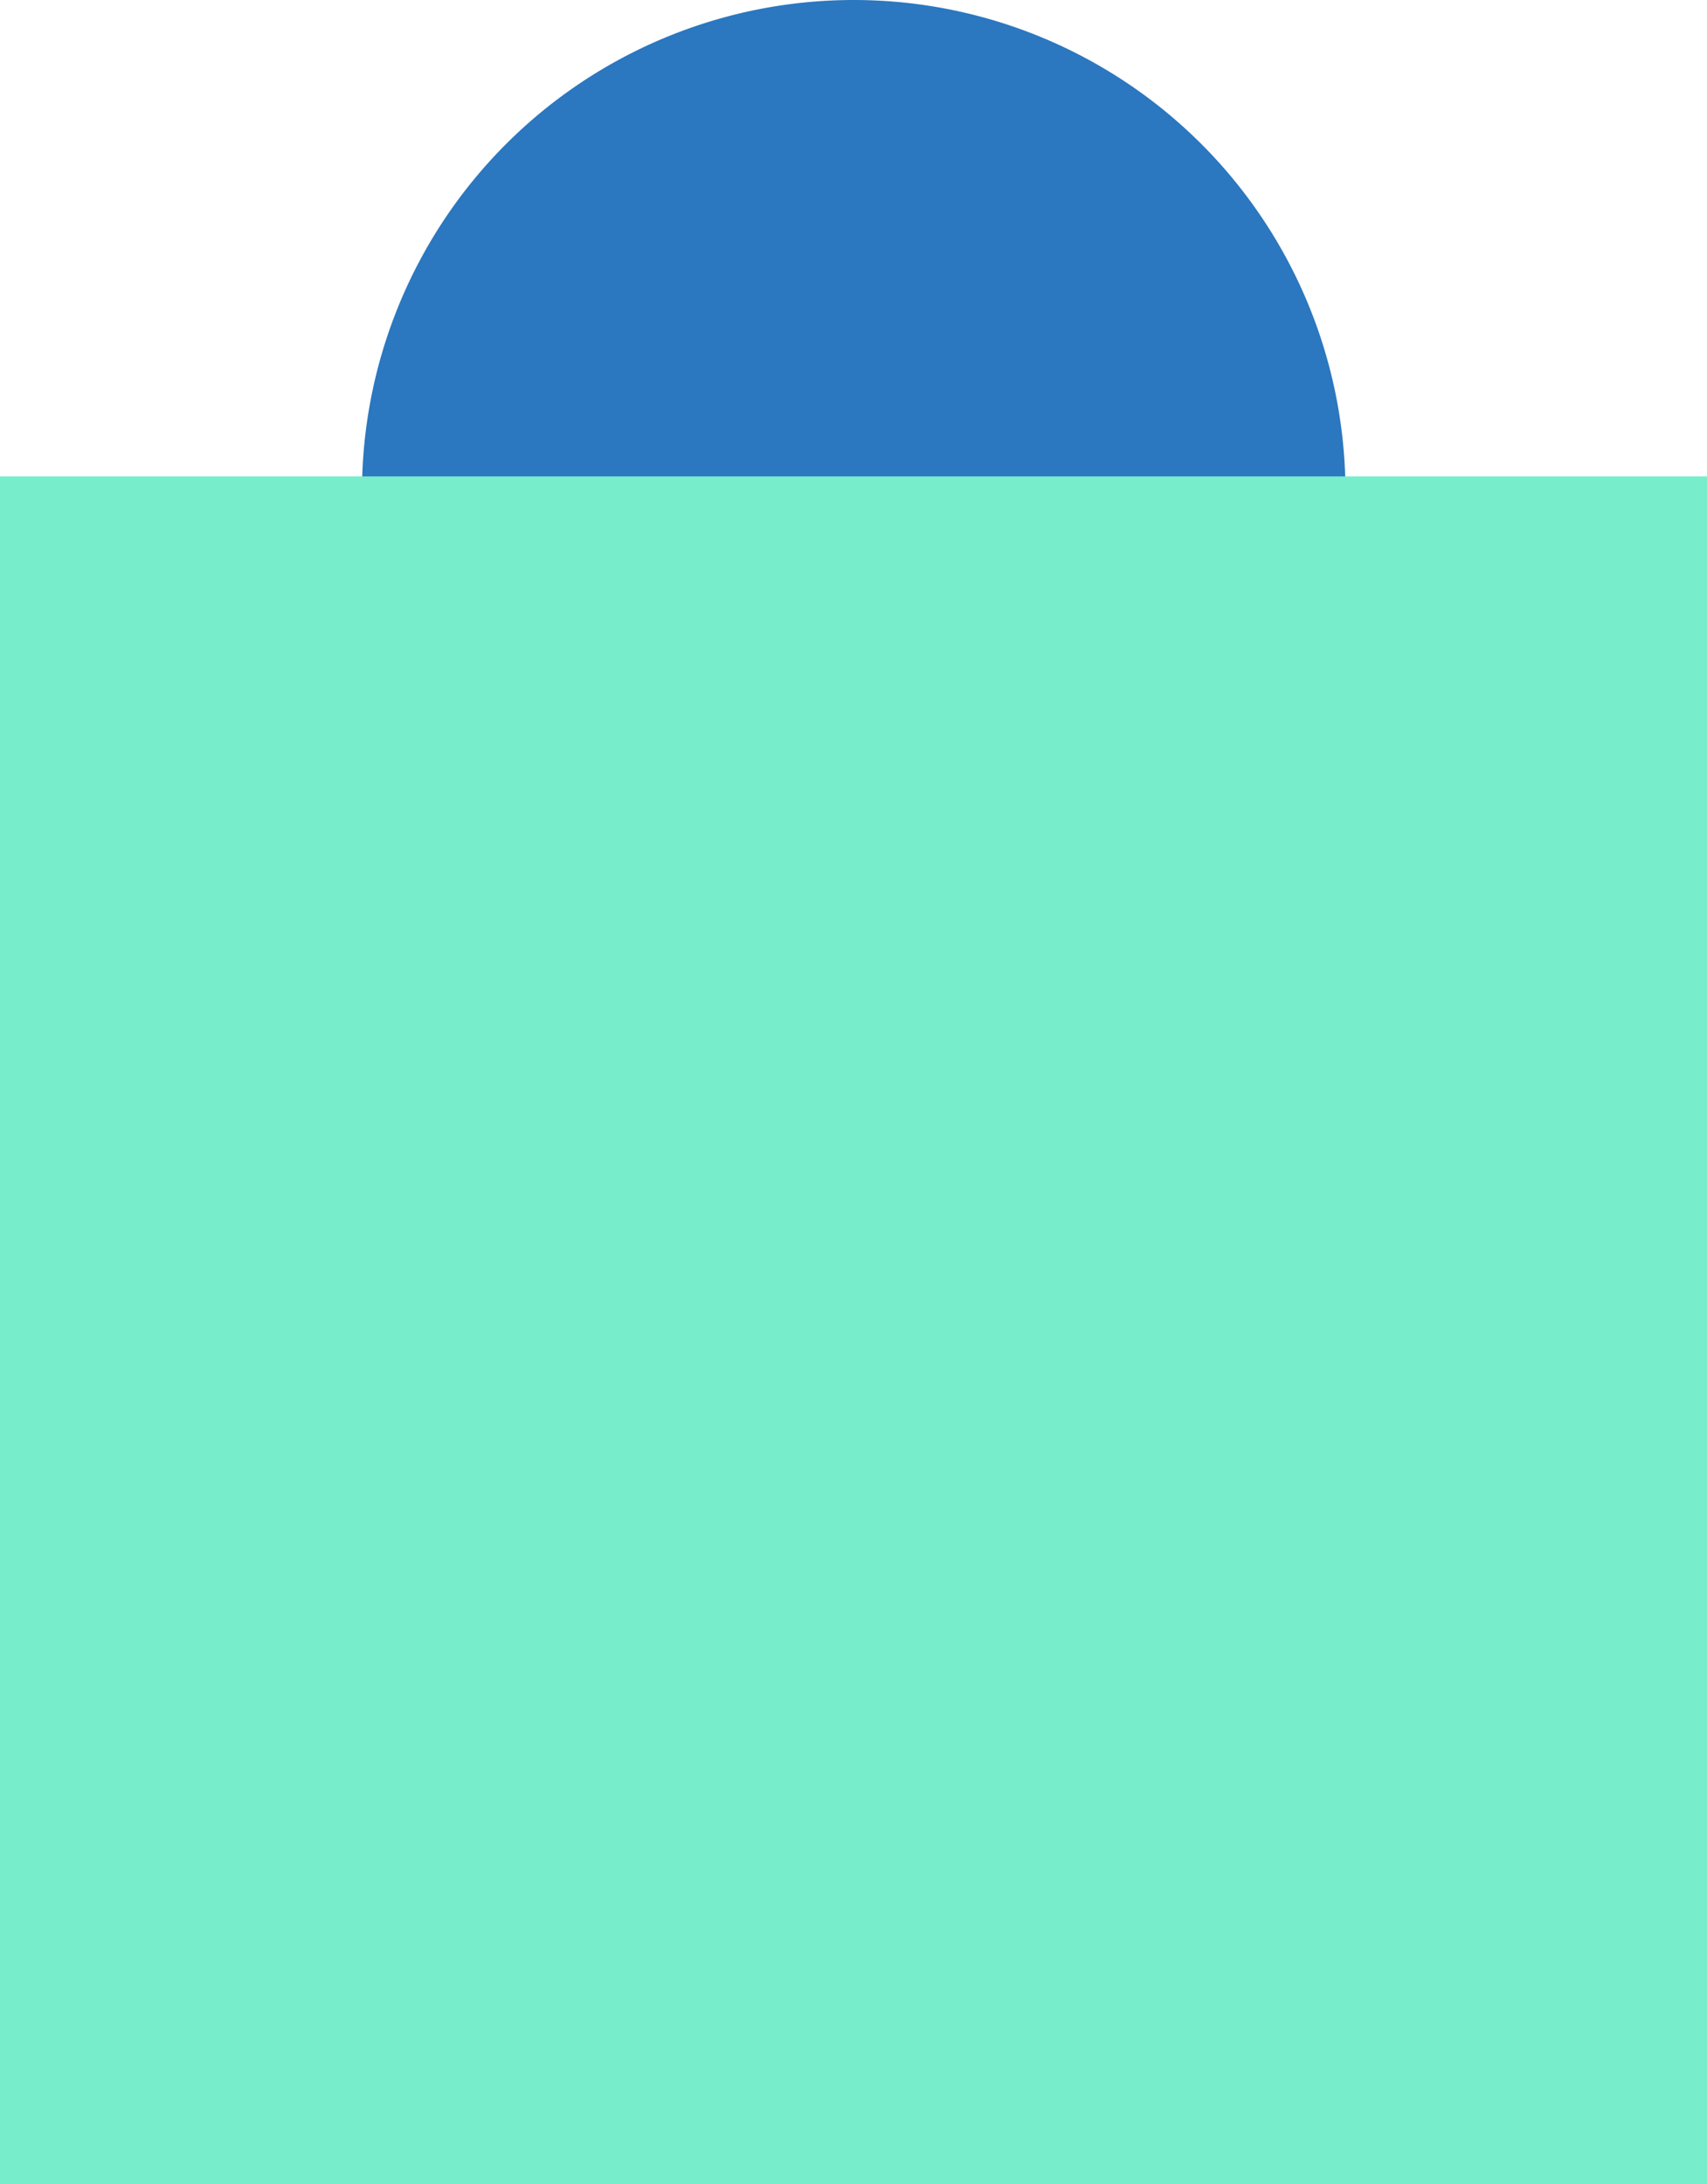 <svg xmlns="http://www.w3.org/2000/svg" xmlns:xlink="http://www.w3.org/1999/xlink" width="55.022" height="70.37" viewBox="0 0 55.022 70.37"><defs><clipPath id="a"><path d="M0-9.553H55.021v-70.37H0Z" transform="translate(0 79.923)" fill="none"></path></clipPath></defs><g transform="translate(0 0)"><g transform="translate(0 0)" clip-path="url(#a)"><g transform="translate(11.668 0)"><path d="M0-2.151A15.849,15.849,0,0,1,15.849-18,15.849,15.849,0,0,1,31.7-2.151,15.849,15.849,0,0,1,15.849,13.7,15.849,15.849,0,0,1,0-2.151" transform="translate(0 18)" fill="#2b77c0"></path></g></g><path d="M0-7.469H55.022V-62.491H0Z" transform="translate(0 77.839)" fill="#77edcc"></path></g></svg>